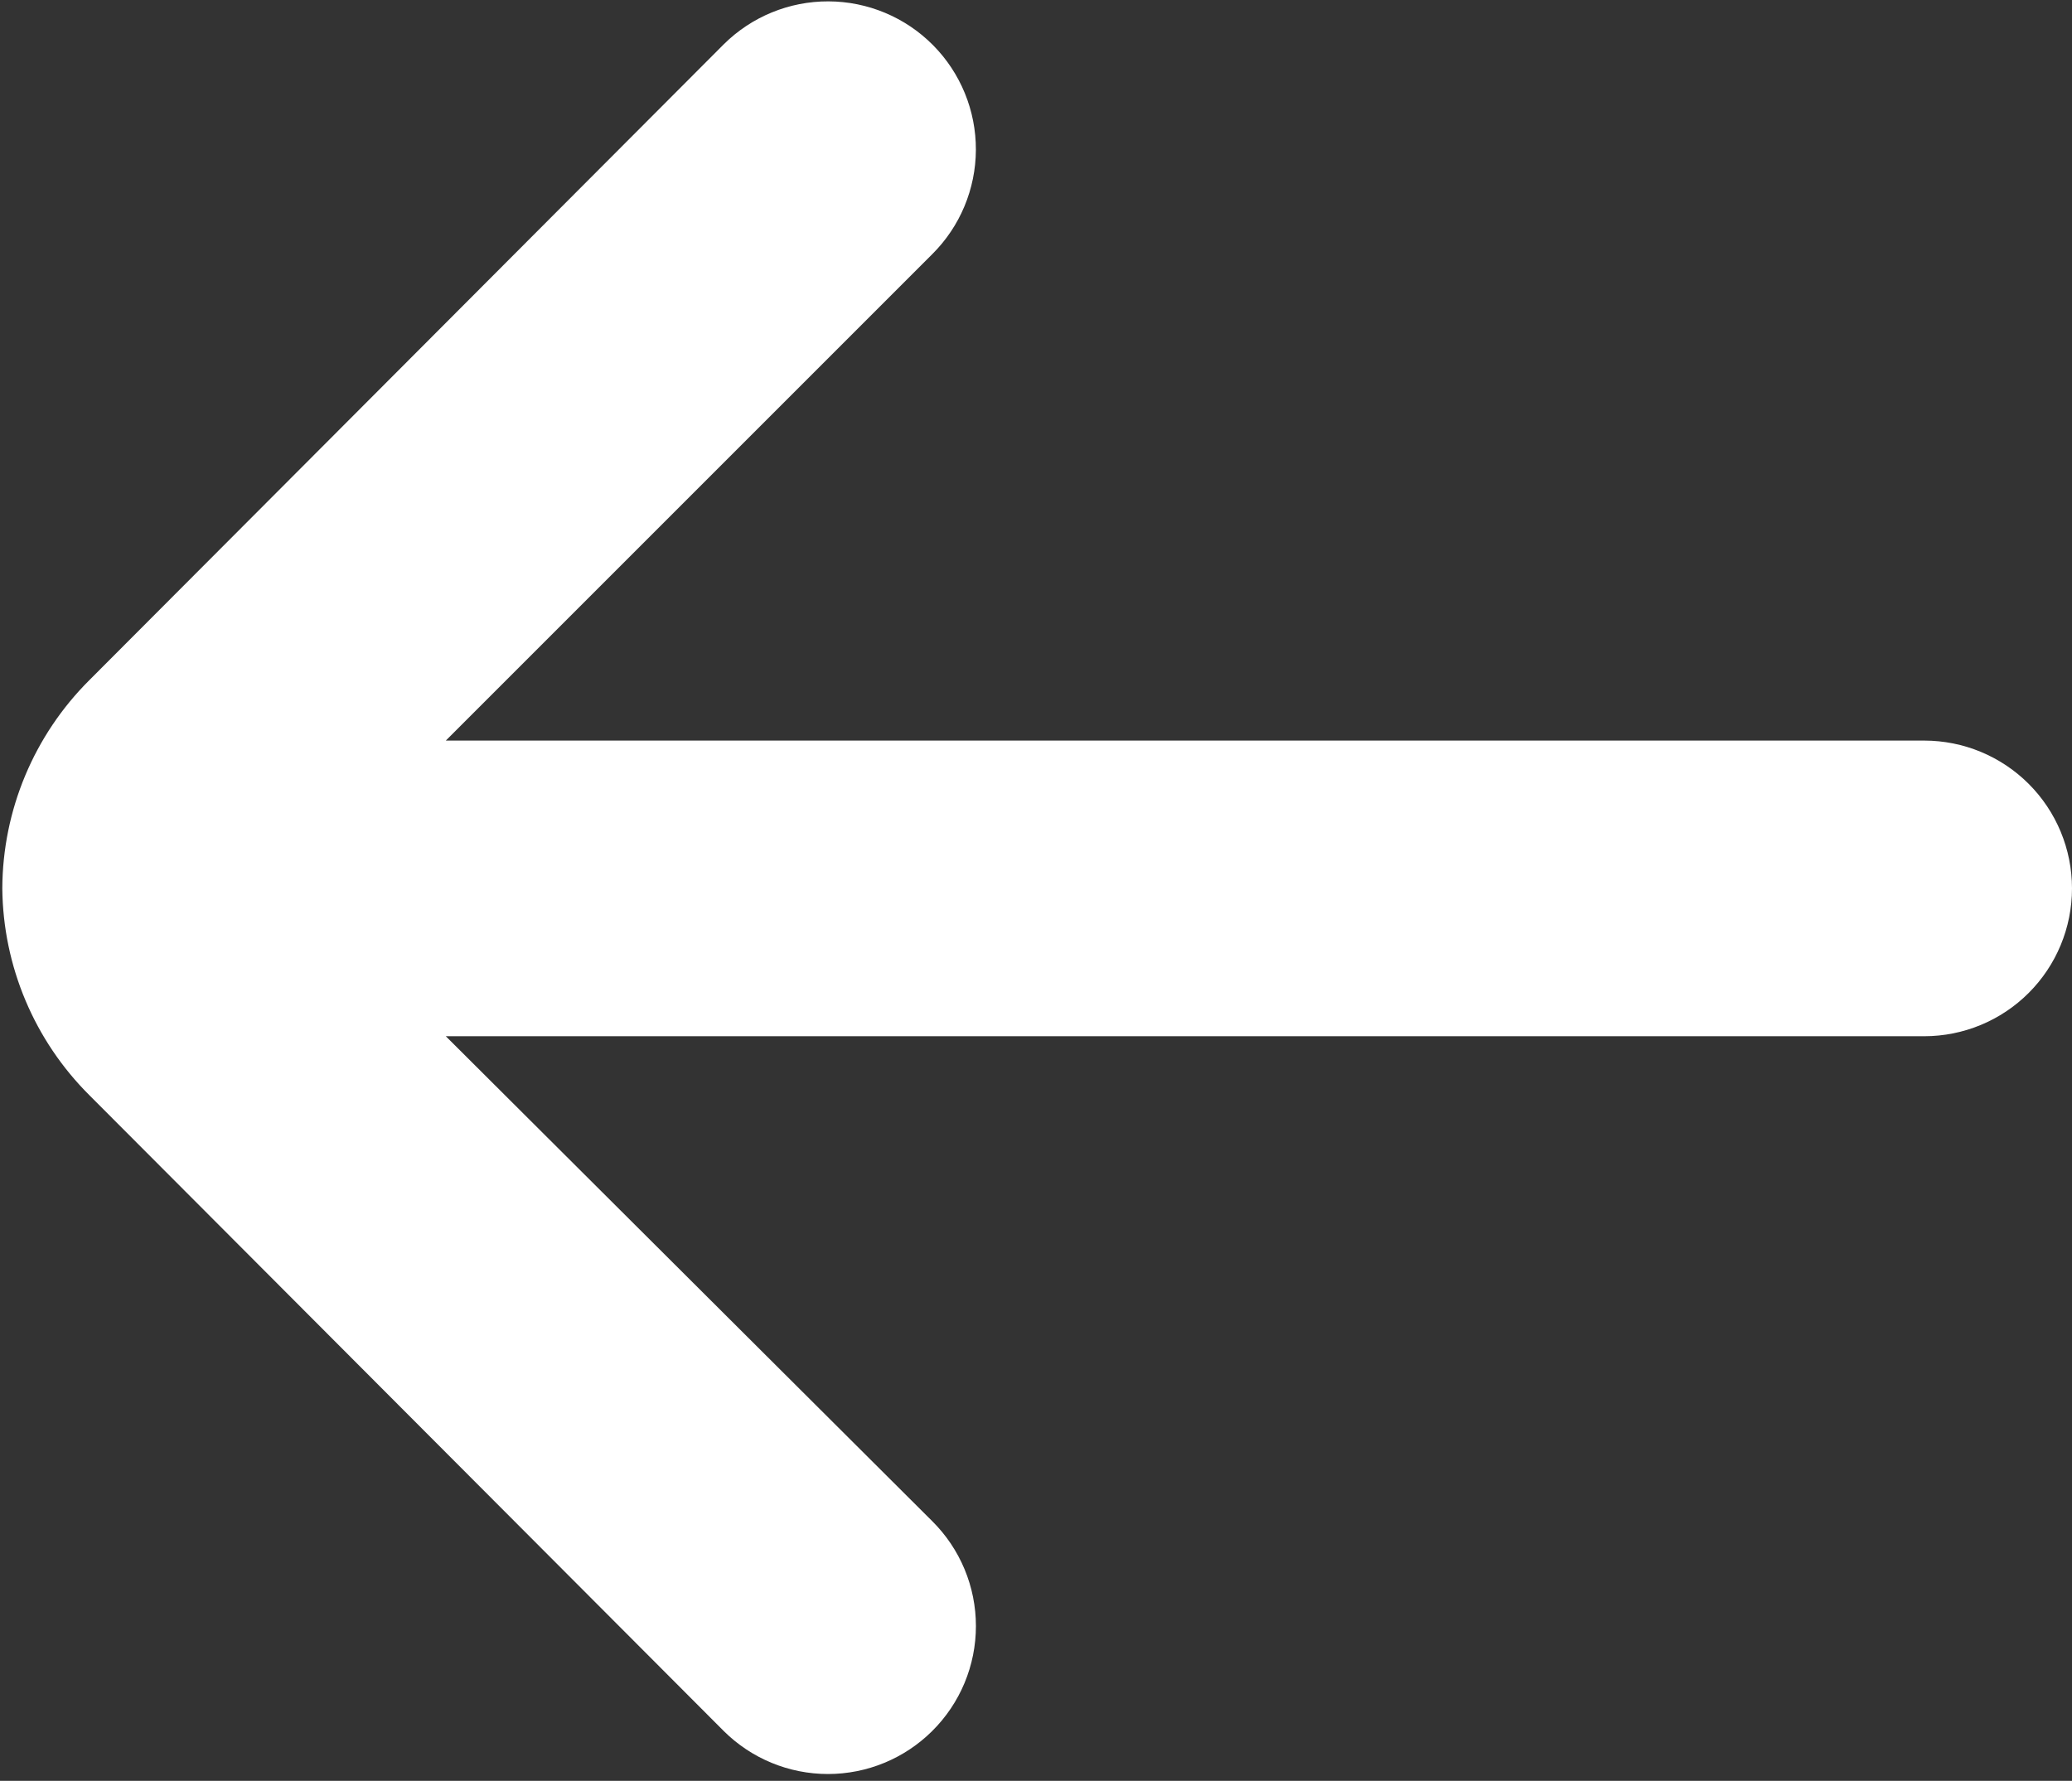 <?xml version="1.0" encoding="UTF-8"?> <svg xmlns="http://www.w3.org/2000/svg" width="299" height="257" viewBox="0 0 299 257" fill="none"><rect x="0" y="0" width="299" height="257" fill="#333333" stroke="none"/> <path d="M0.333 128.208C0.437 139.432 4.959 150.163 12.92 158.075L104.44 249.808C108.437 253.782 113.844 256.012 119.48 256.012C125.116 256.012 130.523 253.782 134.52 249.808C136.52 247.825 138.107 245.466 139.19 242.866C140.273 240.266 140.83 237.478 140.83 234.662C140.83 231.845 140.273 229.057 139.19 226.457C138.107 223.858 136.52 221.498 134.52 219.515L64.333 149.542L277.667 149.542C283.325 149.542 288.751 147.294 292.752 143.293C296.752 139.293 299 133.866 299 128.208C299 122.55 296.752 117.124 292.752 113.123C288.751 109.123 283.325 106.875 277.667 106.875L64.333 106.875L134.52 36.688C138.537 32.7 140.805 27.278 140.825 21.617C140.845 15.956 138.615 10.519 134.627 6.502C130.638 2.485 125.216 0.217 119.555 0.197C113.894 0.176 108.457 2.406 104.44 6.395L12.92 98.128C4.907 106.093 0.381 116.911 0.333 128.208Z" fill="white"></path> </svg> 